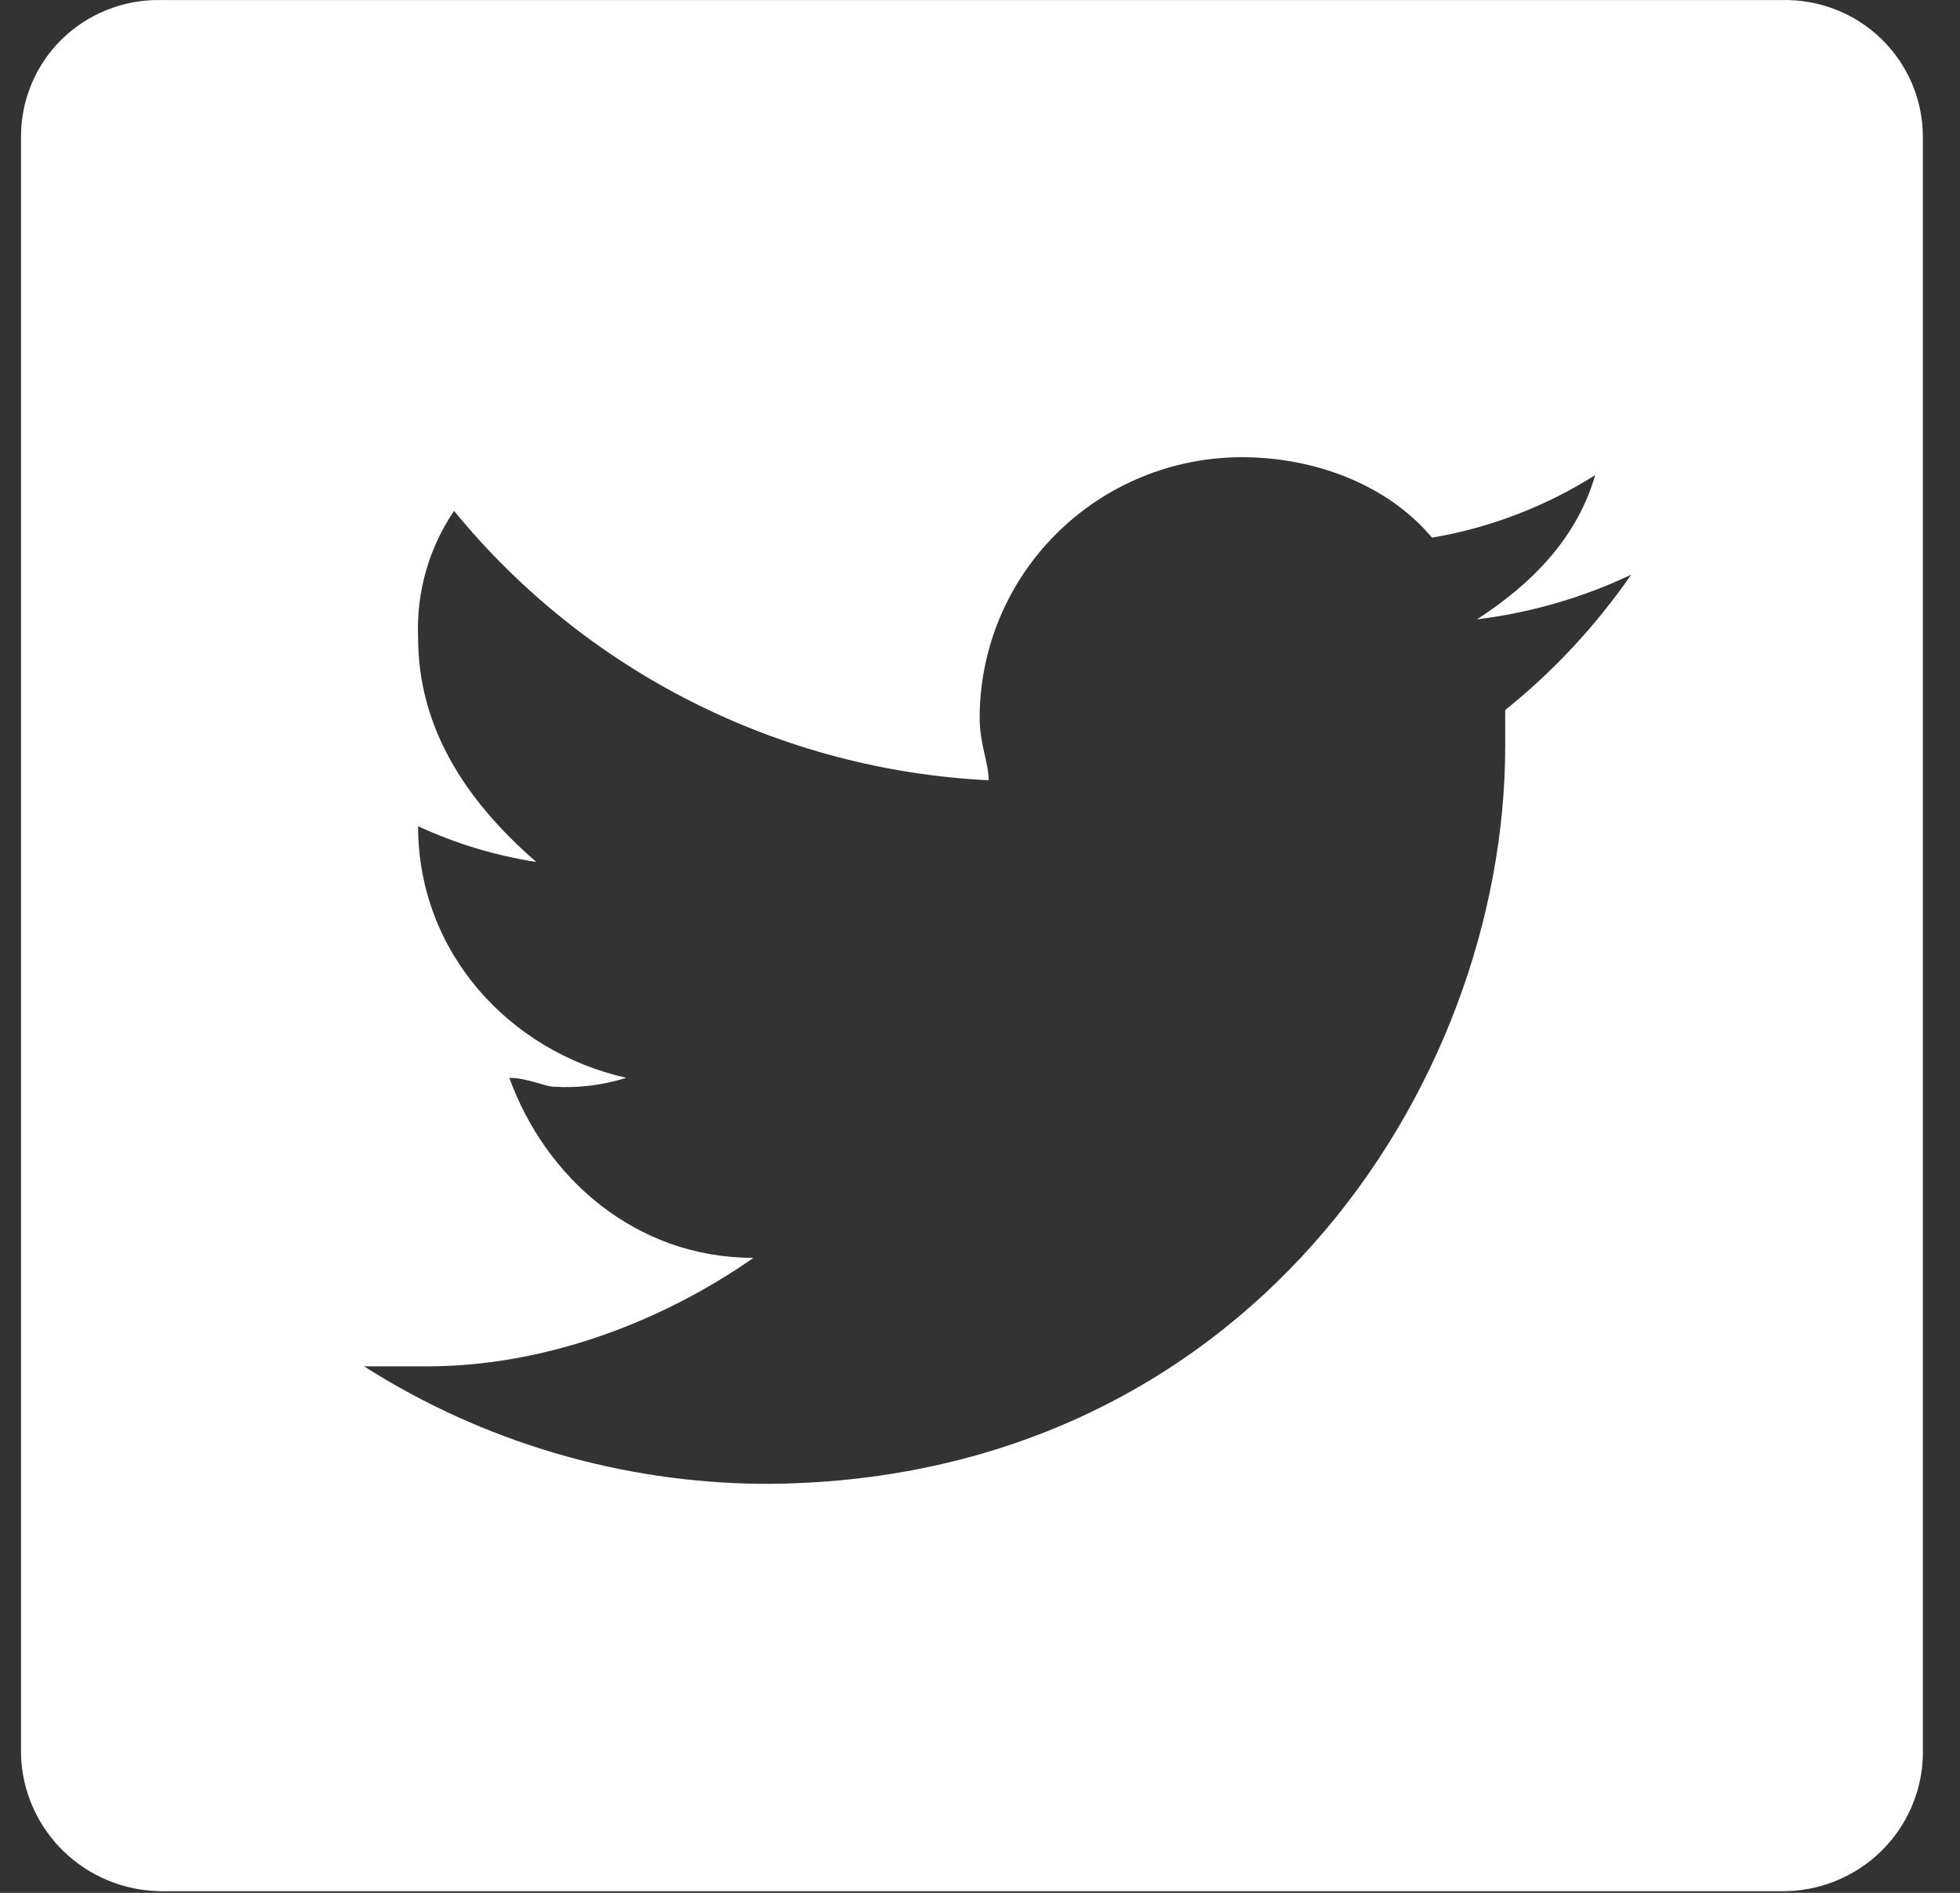 <svg width="29" height="28" viewBox="0 0 29 28" fill="none" xmlns="http://www.w3.org/2000/svg">
<rect x="0" y="0" width="29" height="28" fill="#333333" stroke="none"/>
<path d="M26.359 0.001H2.364C2.095 -0.003 1.828 0.047 1.579 0.148C1.329 0.248 1.103 0.396 0.911 0.584C0.72 0.772 0.569 0.996 0.466 1.243C0.363 1.49 0.31 1.755 0.311 2.022V25.955C0.325 26.493 0.55 27.004 0.936 27.381C1.323 27.758 1.841 27.971 2.383 27.976H26.359C26.906 27.981 27.432 27.772 27.824 27.393C28.215 27.015 28.441 26.498 28.451 25.955V2.022C28.45 1.752 28.395 1.484 28.29 1.236C28.183 0.987 28.029 0.762 27.834 0.573C27.639 0.385 27.408 0.237 27.155 0.139C26.901 0.041 26.631 -0.006 26.359 0.001ZM22.271 10.503V11.032C22.271 16.095 18.392 21.95 11.281 21.95C9.191 21.934 7.148 21.332 5.387 20.212H6.319C8.068 20.212 9.798 19.551 11.148 18.607C9.399 18.607 8.068 17.417 7.536 15.944C7.802 15.944 8.068 16.076 8.201 16.076C8.561 16.097 8.922 16.052 9.266 15.944C7.517 15.547 6.186 14.073 6.186 12.222C6.741 12.479 7.33 12.657 7.935 12.751C6.87 11.826 6.186 10.749 6.186 9.427C6.159 8.763 6.345 8.108 6.718 7.557C7.681 8.735 8.883 9.7 10.246 10.386C11.608 11.073 13.102 11.467 14.628 11.542C14.628 11.278 14.495 11.013 14.495 10.617C14.496 9.595 14.905 8.615 15.632 7.893C16.359 7.17 17.345 6.764 18.373 6.763C19.438 6.763 20.522 7.16 21.188 7.953C22.046 7.808 22.867 7.493 23.602 7.028C23.336 7.953 22.671 8.633 21.853 9.162C22.644 9.065 23.415 8.842 24.135 8.501C23.614 9.254 22.987 9.929 22.271 10.503Z" fill="white"/>
</svg>

